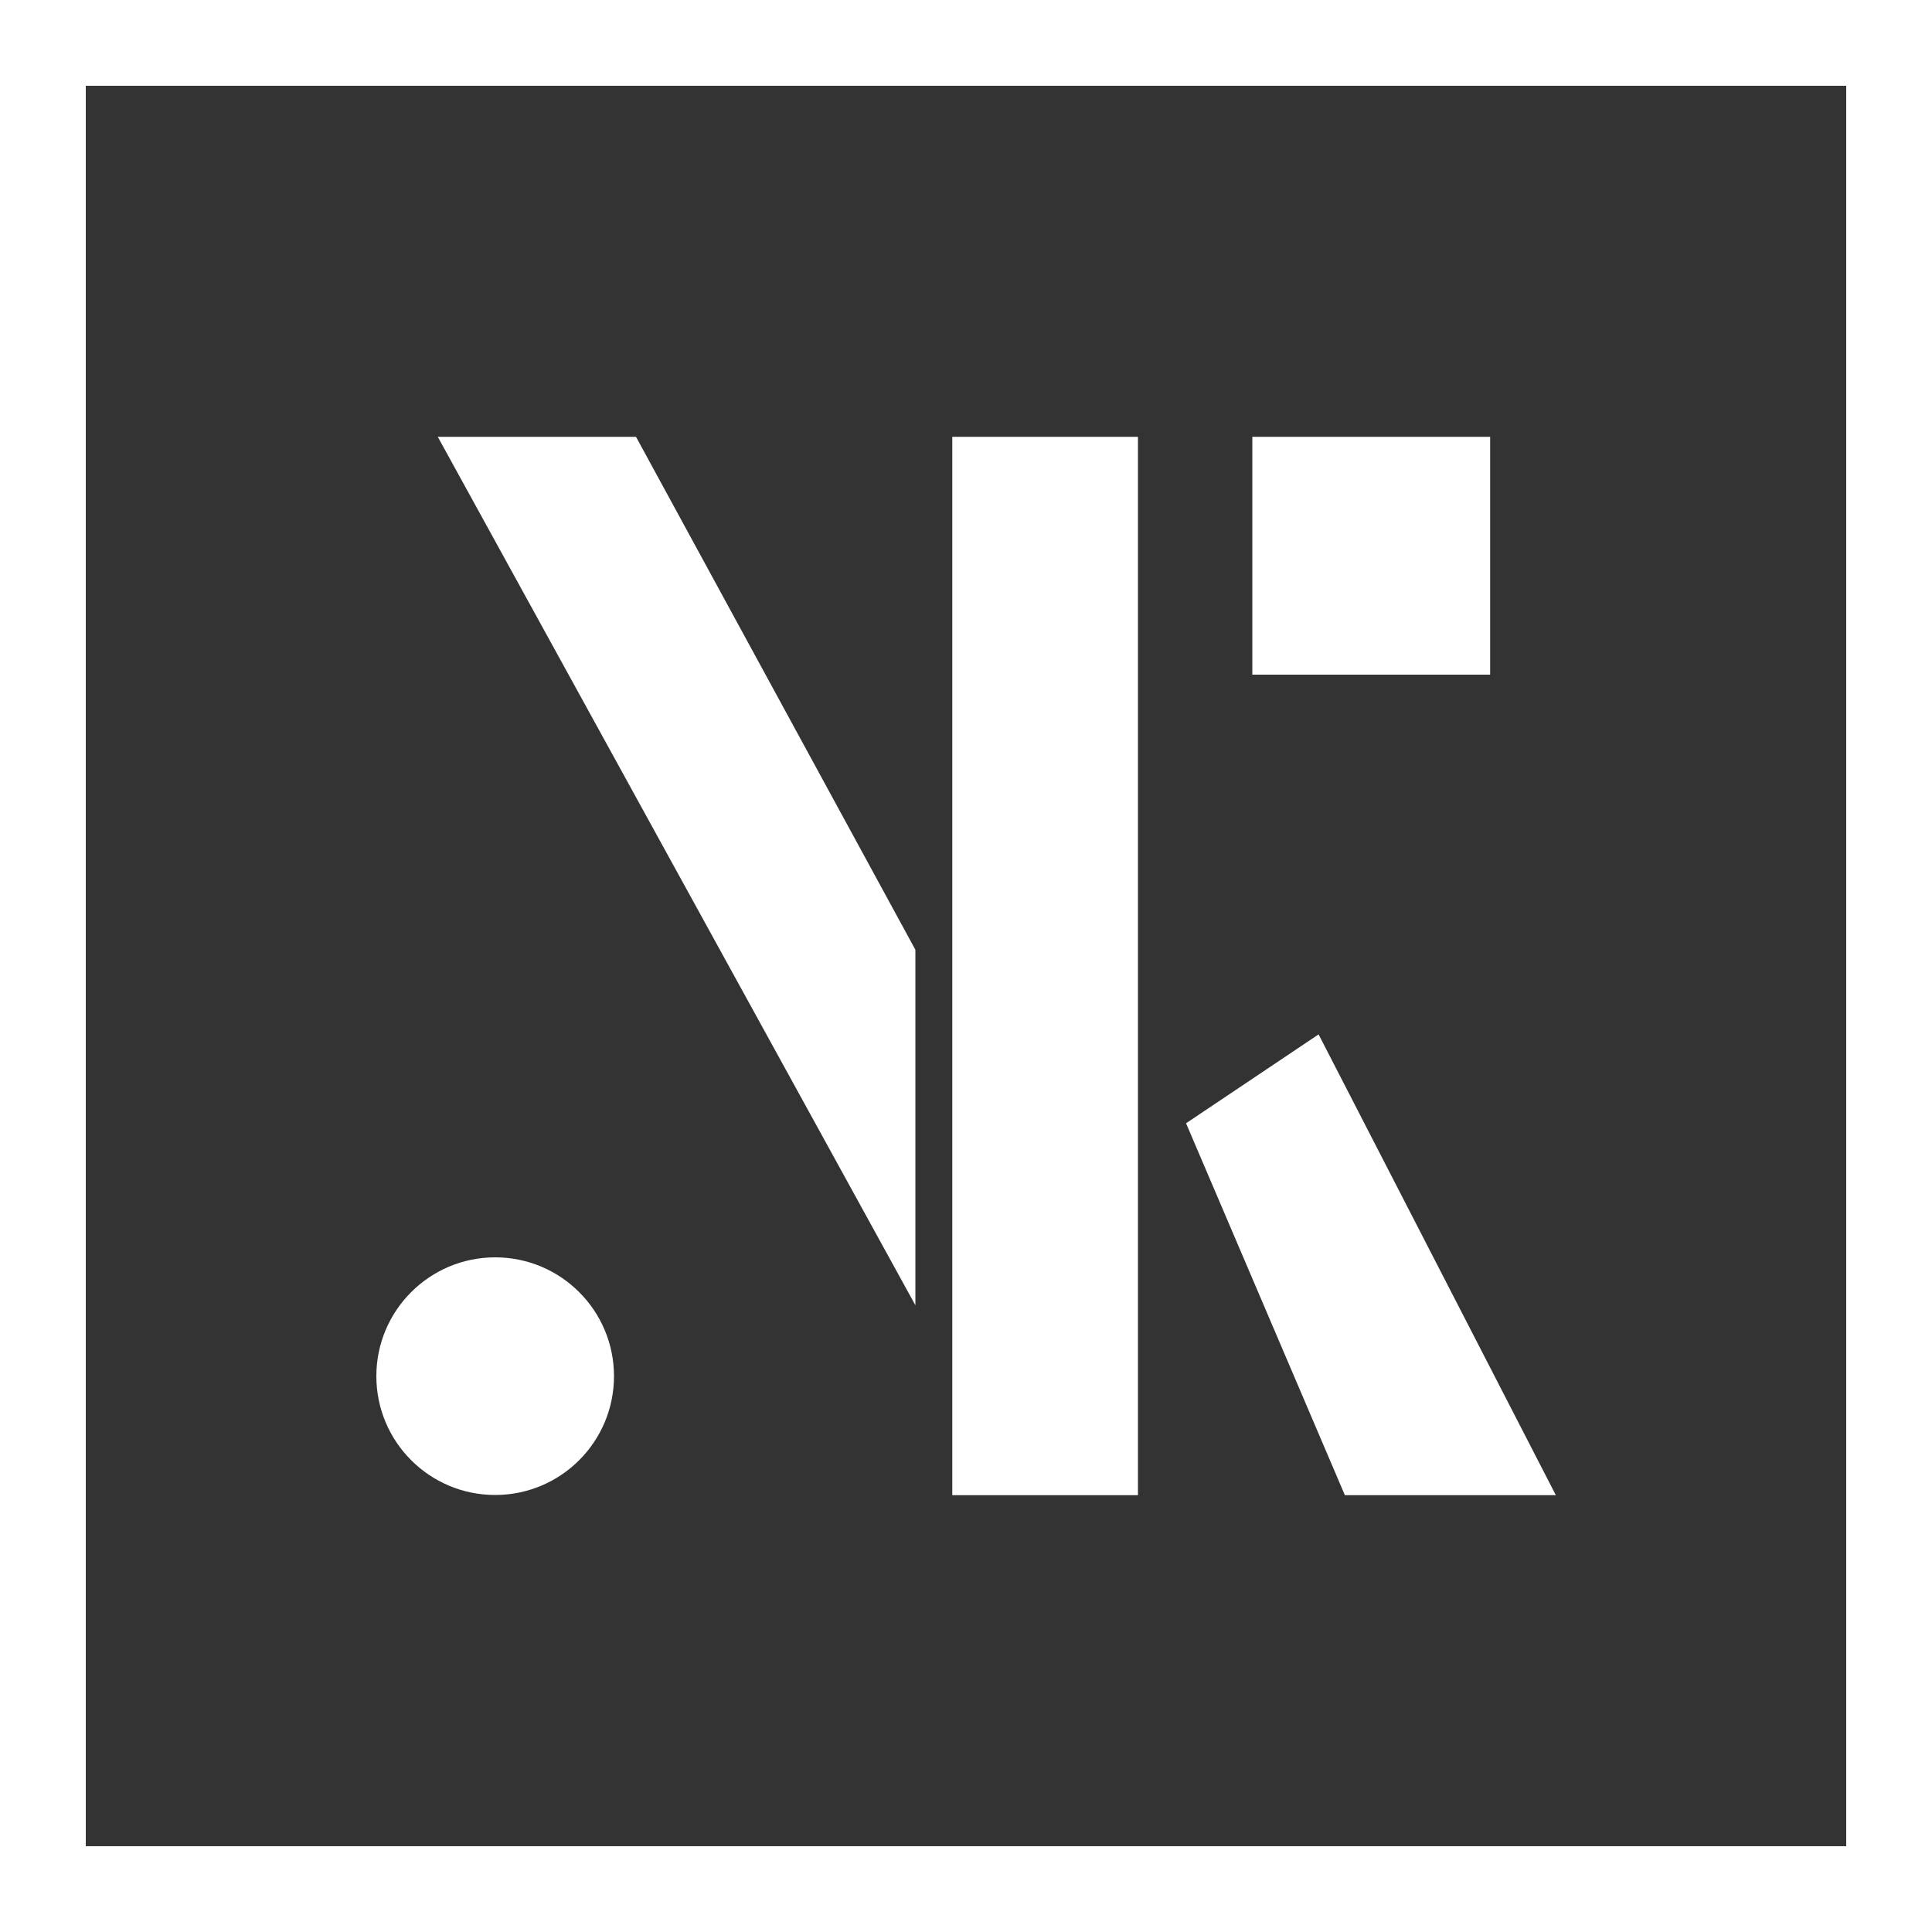 <svg xmlns="http://www.w3.org/2000/svg" viewBox="0 0 100 100"><rect x="0" y="0" width="100" height="100" fill="#333333" stroke="none"/><defs><style>.cls-1{fill:#fff;}</style></defs><title>Naskigo_picto_blanc</title><g id="Calque_2" data-name="Calque 2"><g id="Calque_11" data-name="Calque 11"><path class="cls-1" d="M61.39,58.14l6.86-4.6L80.53,77.39H69.61Z"/><path class="cls-1" d="M58.9,77.39H49.29V22.61H58.9Z"/><polygon class="cls-1" points="47.38 49.16 32.92 22.61 22.66 22.61 47.38 67.56 47.38 49.16"/><circle class="cls-1" cx="25.63" cy="71.23" r="6.15"/><rect class="cls-1" x="64.82" y="22.61" width="12.31" height="12.31"/><path class="cls-1" d="M100,100H0V0H100ZM4.44,95.56H95.56V4.44H4.44Z"/></g></g></svg>